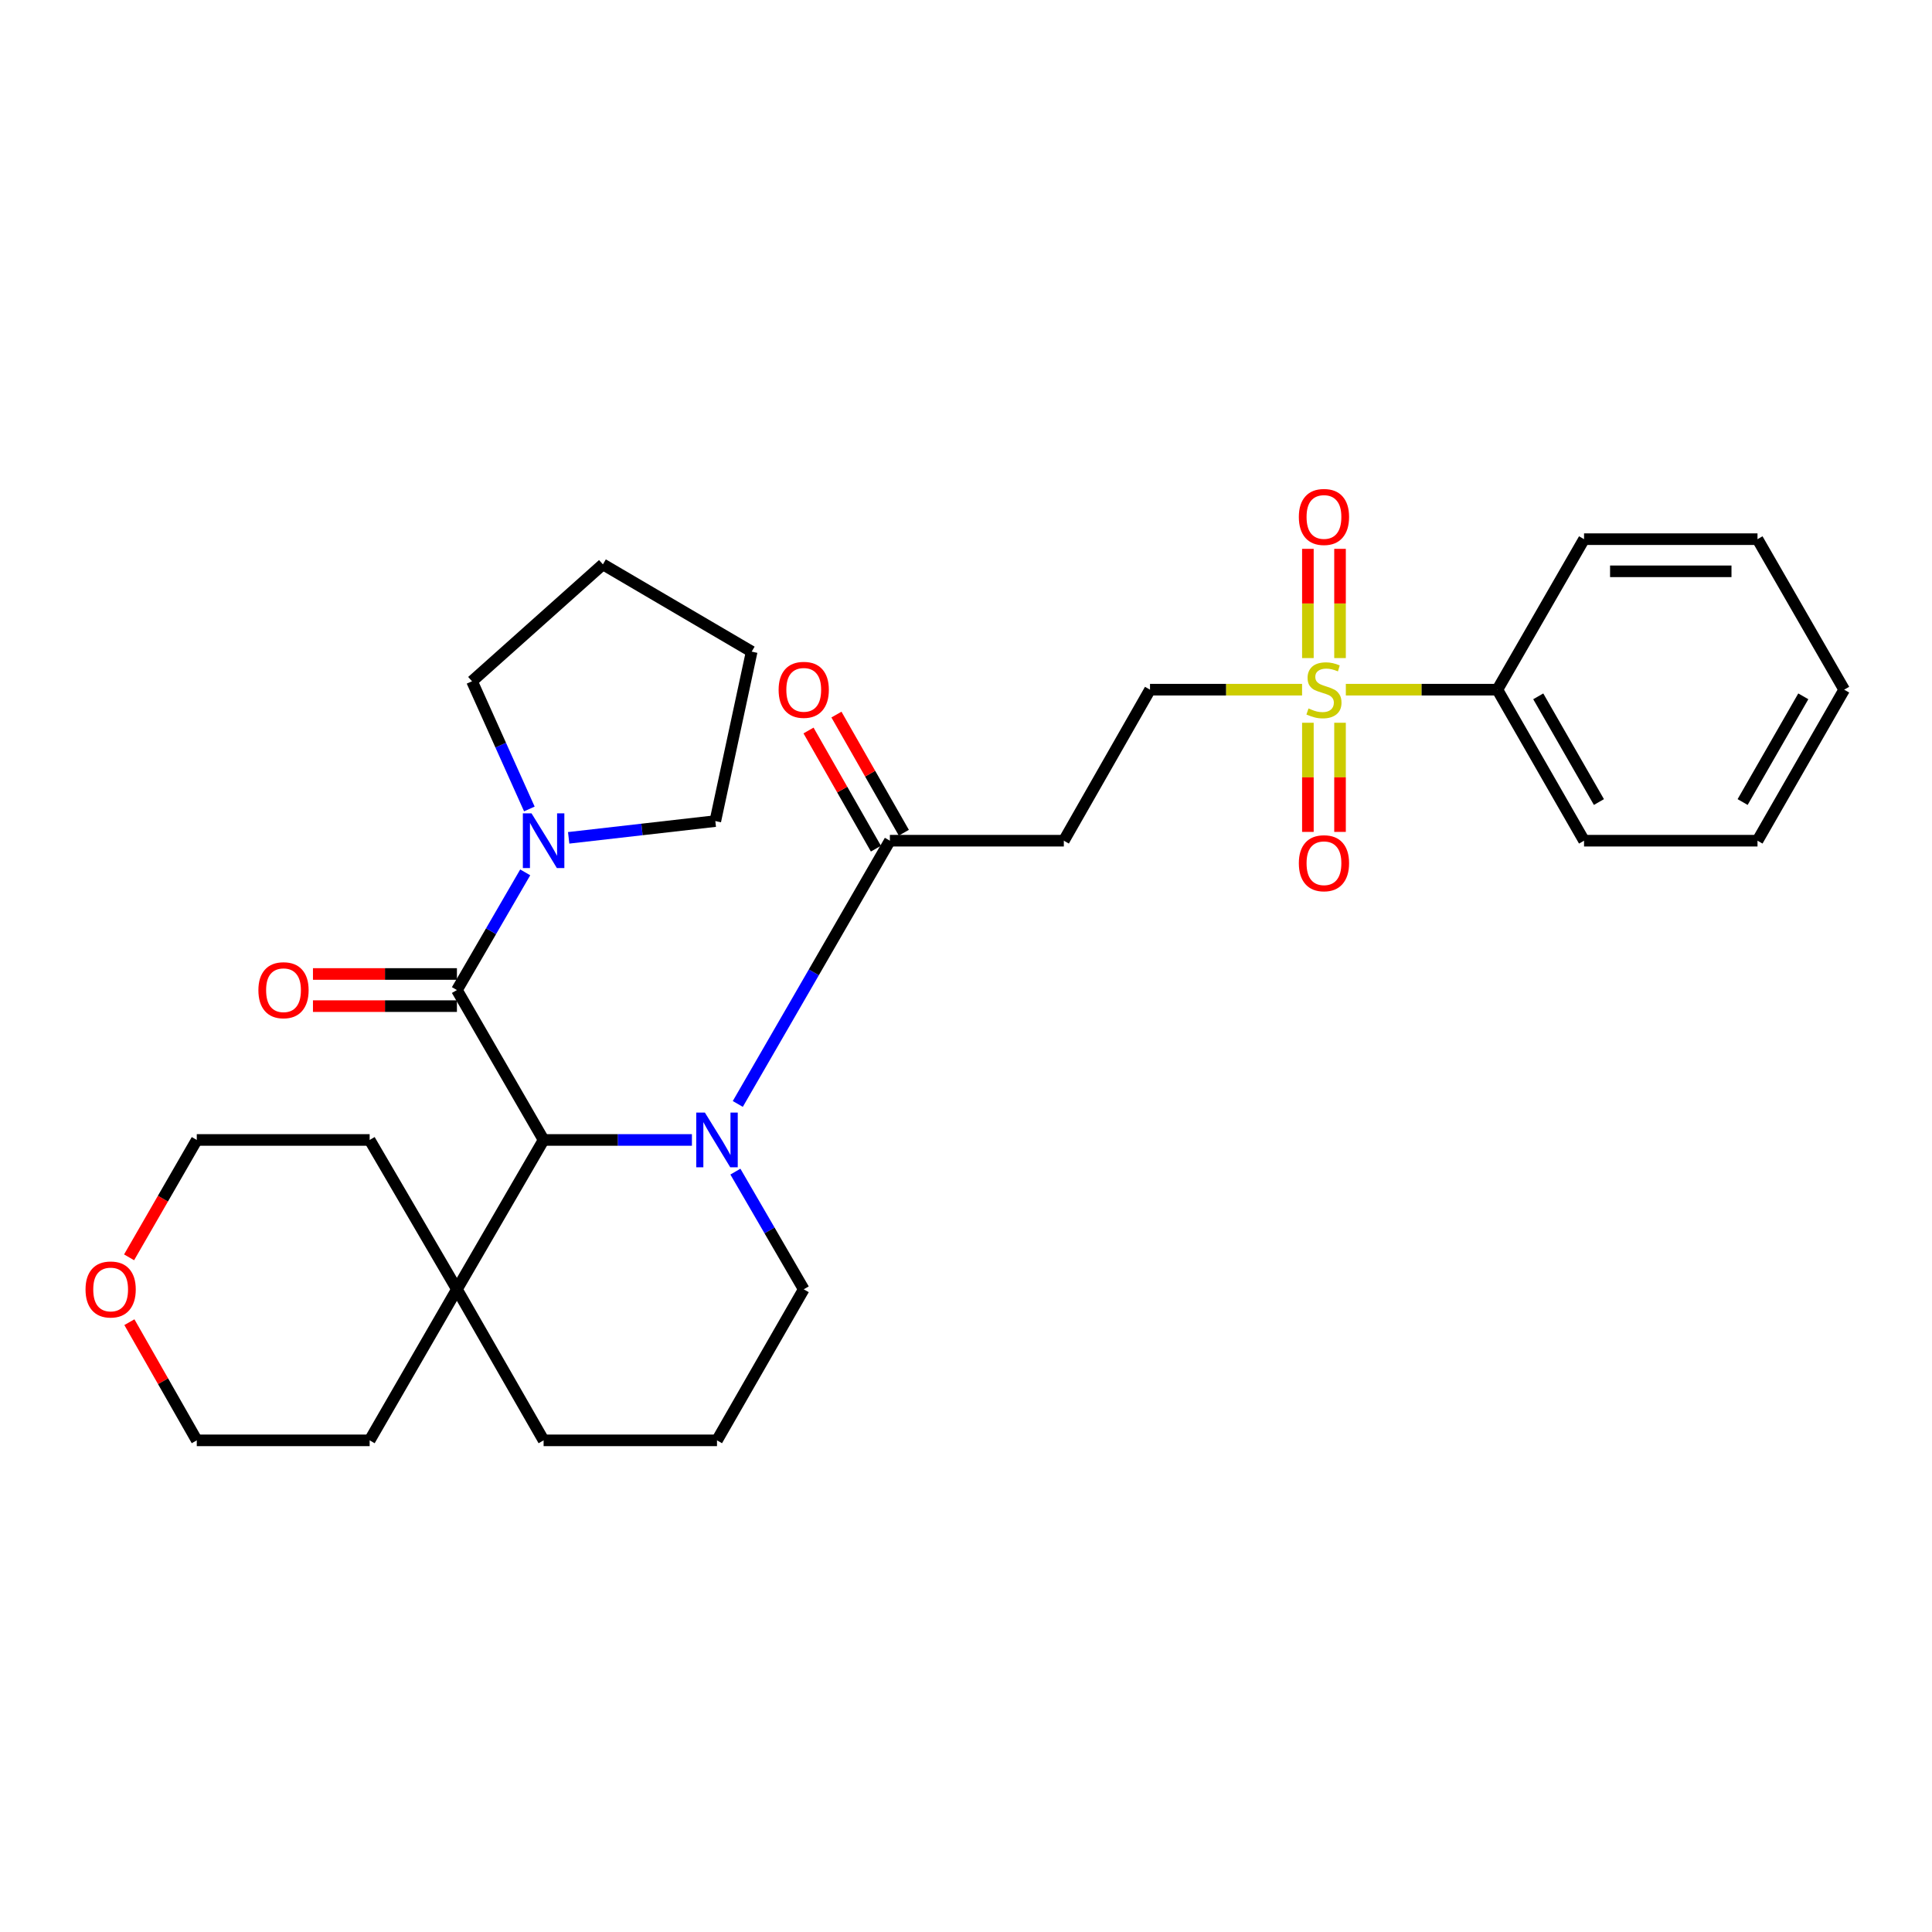 <?xml version='1.0' encoding='iso-8859-1'?>
<svg version='1.1' baseProfile='full'
              xmlns='http://www.w3.org/2000/svg'
                      xmlns:rdkit='http://www.rdkit.org/xml'
                      xmlns:xlink='http://www.w3.org/1999/xlink'
                  xml:space='preserve'
width='1000px' height='1000px' viewBox='0 0 1000 1000'>
<!-- END OF HEADER -->
<rect style='opacity:1.0;fill:#FFFFFF;stroke:none' width='1000' height='1000' x='0' y='0'> </rect>
<path class='bond-7' d='M 673.947,356.975 L 634.594,356.975' style='fill:none;fill-rule:evenodd;stroke:#CCCC00;stroke-width:6px;stroke-linecap:butt;stroke-linejoin:miter;stroke-opacity:1' />
<path class='bond-7' d='M 634.594,356.975 L 595.242,356.975' style='fill:none;fill-rule:evenodd;stroke:#000000;stroke-width:6px;stroke-linecap:butt;stroke-linejoin:miter;stroke-opacity:1' />
<path class='bond-8' d='M 693.597,340.618 L 693.597,312.349' style='fill:none;fill-rule:evenodd;stroke:#CCCC00;stroke-width:6px;stroke-linecap:butt;stroke-linejoin:miter;stroke-opacity:1' />
<path class='bond-8' d='M 693.597,312.349 L 693.597,284.081' style='fill:none;fill-rule:evenodd;stroke:#FF0000;stroke-width:6px;stroke-linecap:butt;stroke-linejoin:miter;stroke-opacity:1' />
<path class='bond-8' d='M 676.959,340.618 L 676.959,312.349' style='fill:none;fill-rule:evenodd;stroke:#CCCC00;stroke-width:6px;stroke-linecap:butt;stroke-linejoin:miter;stroke-opacity:1' />
<path class='bond-8' d='M 676.959,312.349 L 676.959,284.081' style='fill:none;fill-rule:evenodd;stroke:#FF0000;stroke-width:6px;stroke-linecap:butt;stroke-linejoin:miter;stroke-opacity:1' />
<path class='bond-9' d='M 676.959,374.098 L 676.959,402.343' style='fill:none;fill-rule:evenodd;stroke:#CCCC00;stroke-width:6px;stroke-linecap:butt;stroke-linejoin:miter;stroke-opacity:1' />
<path class='bond-9' d='M 676.959,402.343 L 676.959,430.589' style='fill:none;fill-rule:evenodd;stroke:#FF0000;stroke-width:6px;stroke-linecap:butt;stroke-linejoin:miter;stroke-opacity:1' />
<path class='bond-9' d='M 693.597,374.098 L 693.597,402.343' style='fill:none;fill-rule:evenodd;stroke:#CCCC00;stroke-width:6px;stroke-linecap:butt;stroke-linejoin:miter;stroke-opacity:1' />
<path class='bond-9' d='M 693.597,402.343 L 693.597,430.589' style='fill:none;fill-rule:evenodd;stroke:#FF0000;stroke-width:6px;stroke-linecap:butt;stroke-linejoin:miter;stroke-opacity:1' />
<path class='bond-10' d='M 696.602,356.975 L 735.819,356.975' style='fill:none;fill-rule:evenodd;stroke:#CCCC00;stroke-width:6px;stroke-linecap:butt;stroke-linejoin:miter;stroke-opacity:1' />
<path class='bond-10' d='M 735.819,356.975 L 775.037,356.975' style='fill:none;fill-rule:evenodd;stroke:#000000;stroke-width:6px;stroke-linecap:butt;stroke-linejoin:miter;stroke-opacity:1' />
<path class='bond-0' d='M 381.881,571.405 L 421.24,503.274' style='fill:none;fill-rule:evenodd;stroke:#0000FF;stroke-width:6px;stroke-linecap:butt;stroke-linejoin:miter;stroke-opacity:1' />
<path class='bond-0' d='M 421.24,503.274 L 460.599,435.143' style='fill:none;fill-rule:evenodd;stroke:#000000;stroke-width:6px;stroke-linecap:butt;stroke-linejoin:miter;stroke-opacity:1' />
<path class='bond-2' d='M 358.134,590.037 L 319.751,590.037' style='fill:none;fill-rule:evenodd;stroke:#0000FF;stroke-width:6px;stroke-linecap:butt;stroke-linejoin:miter;stroke-opacity:1' />
<path class='bond-2' d='M 319.751,590.037 L 281.368,590.037' style='fill:none;fill-rule:evenodd;stroke:#000000;stroke-width:6px;stroke-linecap:butt;stroke-linejoin:miter;stroke-opacity:1' />
<path class='bond-14' d='M 380.638,606.432 L 398.324,636.889' style='fill:none;fill-rule:evenodd;stroke:#0000FF;stroke-width:6px;stroke-linecap:butt;stroke-linejoin:miter;stroke-opacity:1' />
<path class='bond-14' d='M 398.324,636.889 L 416.011,667.346' style='fill:none;fill-rule:evenodd;stroke:#000000;stroke-width:6px;stroke-linecap:butt;stroke-linejoin:miter;stroke-opacity:1' />
<path class='bond-1' d='M 236.502,512.451 L 281.368,590.037' style='fill:none;fill-rule:evenodd;stroke:#000000;stroke-width:6px;stroke-linecap:butt;stroke-linejoin:miter;stroke-opacity:1' />
<path class='bond-4' d='M 236.502,512.451 L 254.178,481.994' style='fill:none;fill-rule:evenodd;stroke:#000000;stroke-width:6px;stroke-linecap:butt;stroke-linejoin:miter;stroke-opacity:1' />
<path class='bond-4' d='M 254.178,481.994 L 271.853,451.537' style='fill:none;fill-rule:evenodd;stroke:#0000FF;stroke-width:6px;stroke-linecap:butt;stroke-linejoin:miter;stroke-opacity:1' />
<path class='bond-11' d='M 236.502,504.133 L 199.245,504.133' style='fill:none;fill-rule:evenodd;stroke:#000000;stroke-width:6px;stroke-linecap:butt;stroke-linejoin:miter;stroke-opacity:1' />
<path class='bond-11' d='M 199.245,504.133 L 161.987,504.133' style='fill:none;fill-rule:evenodd;stroke:#FF0000;stroke-width:6px;stroke-linecap:butt;stroke-linejoin:miter;stroke-opacity:1' />
<path class='bond-11' d='M 236.502,520.77 L 199.245,520.77' style='fill:none;fill-rule:evenodd;stroke:#000000;stroke-width:6px;stroke-linecap:butt;stroke-linejoin:miter;stroke-opacity:1' />
<path class='bond-11' d='M 199.245,520.77 L 161.987,520.77' style='fill:none;fill-rule:evenodd;stroke:#FF0000;stroke-width:6px;stroke-linecap:butt;stroke-linejoin:miter;stroke-opacity:1' />
<path class='bond-6' d='M 281.368,590.037 L 236.502,667.346' style='fill:none;fill-rule:evenodd;stroke:#000000;stroke-width:6px;stroke-linecap:butt;stroke-linejoin:miter;stroke-opacity:1' />
<path class='bond-3' d='M 460.599,435.143 L 550.635,435.143' style='fill:none;fill-rule:evenodd;stroke:#000000;stroke-width:6px;stroke-linecap:butt;stroke-linejoin:miter;stroke-opacity:1' />
<path class='bond-12' d='M 467.825,431.021 L 450.382,400.442' style='fill:none;fill-rule:evenodd;stroke:#000000;stroke-width:6px;stroke-linecap:butt;stroke-linejoin:miter;stroke-opacity:1' />
<path class='bond-12' d='M 450.382,400.442 L 432.939,369.863' style='fill:none;fill-rule:evenodd;stroke:#FF0000;stroke-width:6px;stroke-linecap:butt;stroke-linejoin:miter;stroke-opacity:1' />
<path class='bond-12' d='M 453.373,439.264 L 435.93,408.685' style='fill:none;fill-rule:evenodd;stroke:#000000;stroke-width:6px;stroke-linecap:butt;stroke-linejoin:miter;stroke-opacity:1' />
<path class='bond-12' d='M 435.93,408.685 L 418.487,378.106' style='fill:none;fill-rule:evenodd;stroke:#FF0000;stroke-width:6px;stroke-linecap:butt;stroke-linejoin:miter;stroke-opacity:1' />
<path class='bond-15' d='M 294.344,433.661 L 332.296,429.327' style='fill:none;fill-rule:evenodd;stroke:#0000FF;stroke-width:6px;stroke-linecap:butt;stroke-linejoin:miter;stroke-opacity:1' />
<path class='bond-15' d='M 332.296,429.327 L 370.248,424.994' style='fill:none;fill-rule:evenodd;stroke:#000000;stroke-width:6px;stroke-linecap:butt;stroke-linejoin:miter;stroke-opacity:1' />
<path class='bond-16' d='M 273.996,418.721 L 259.159,385.671' style='fill:none;fill-rule:evenodd;stroke:#0000FF;stroke-width:6px;stroke-linecap:butt;stroke-linejoin:miter;stroke-opacity:1' />
<path class='bond-16' d='M 259.159,385.671 L 244.322,352.621' style='fill:none;fill-rule:evenodd;stroke:#000000;stroke-width:6px;stroke-linecap:butt;stroke-linejoin:miter;stroke-opacity:1' />
<path class='bond-5' d='M 550.635,435.143 L 595.242,356.975' style='fill:none;fill-rule:evenodd;stroke:#000000;stroke-width:6px;stroke-linecap:butt;stroke-linejoin:miter;stroke-opacity:1' />
<path class='bond-19' d='M 236.502,667.346 L 191.331,590.037' style='fill:none;fill-rule:evenodd;stroke:#000000;stroke-width:6px;stroke-linecap:butt;stroke-linejoin:miter;stroke-opacity:1' />
<path class='bond-20' d='M 236.502,667.346 L 191.331,745.523' style='fill:none;fill-rule:evenodd;stroke:#000000;stroke-width:6px;stroke-linecap:butt;stroke-linejoin:miter;stroke-opacity:1' />
<path class='bond-31' d='M 236.502,667.346 L 281.368,745.523' style='fill:none;fill-rule:evenodd;stroke:#000000;stroke-width:6px;stroke-linecap:butt;stroke-linejoin:miter;stroke-opacity:1' />
<path class='bond-23' d='M 775.037,356.975 L 819.902,435.143' style='fill:none;fill-rule:evenodd;stroke:#000000;stroke-width:6px;stroke-linecap:butt;stroke-linejoin:miter;stroke-opacity:1' />
<path class='bond-23' d='M 796.196,360.418 L 827.602,415.135' style='fill:none;fill-rule:evenodd;stroke:#000000;stroke-width:6px;stroke-linecap:butt;stroke-linejoin:miter;stroke-opacity:1' />
<path class='bond-24' d='M 775.037,356.975 L 819.902,279.074' style='fill:none;fill-rule:evenodd;stroke:#000000;stroke-width:6px;stroke-linecap:butt;stroke-linejoin:miter;stroke-opacity:1' />
<path class='bond-13' d='M 66.97,684.356 L 84.41,714.939' style='fill:none;fill-rule:evenodd;stroke:#FF0000;stroke-width:6px;stroke-linecap:butt;stroke-linejoin:miter;stroke-opacity:1' />
<path class='bond-13' d='M 84.41,714.939 L 101.85,745.523' style='fill:none;fill-rule:evenodd;stroke:#000000;stroke-width:6px;stroke-linecap:butt;stroke-linejoin:miter;stroke-opacity:1' />
<path class='bond-32' d='M 66.815,650.795 L 84.332,620.416' style='fill:none;fill-rule:evenodd;stroke:#FF0000;stroke-width:6px;stroke-linecap:butt;stroke-linejoin:miter;stroke-opacity:1' />
<path class='bond-32' d='M 84.332,620.416 L 101.85,590.037' style='fill:none;fill-rule:evenodd;stroke:#000000;stroke-width:6px;stroke-linecap:butt;stroke-linejoin:miter;stroke-opacity:1' />
<path class='bond-18' d='M 416.011,667.346 L 371.117,745.523' style='fill:none;fill-rule:evenodd;stroke:#000000;stroke-width:6px;stroke-linecap:butt;stroke-linejoin:miter;stroke-opacity:1' />
<path class='bond-26' d='M 370.248,424.994 L 389.067,337.287' style='fill:none;fill-rule:evenodd;stroke:#000000;stroke-width:6px;stroke-linecap:butt;stroke-linejoin:miter;stroke-opacity:1' />
<path class='bond-25' d='M 244.322,352.621 L 312.064,292.116' style='fill:none;fill-rule:evenodd;stroke:#000000;stroke-width:6px;stroke-linecap:butt;stroke-linejoin:miter;stroke-opacity:1' />
<path class='bond-17' d='M 281.368,745.523 L 371.117,745.523' style='fill:none;fill-rule:evenodd;stroke:#000000;stroke-width:6px;stroke-linecap:butt;stroke-linejoin:miter;stroke-opacity:1' />
<path class='bond-21' d='M 191.331,590.037 L 101.85,590.037' style='fill:none;fill-rule:evenodd;stroke:#000000;stroke-width:6px;stroke-linecap:butt;stroke-linejoin:miter;stroke-opacity:1' />
<path class='bond-22' d='M 191.331,745.523 L 101.85,745.523' style='fill:none;fill-rule:evenodd;stroke:#000000;stroke-width:6px;stroke-linecap:butt;stroke-linejoin:miter;stroke-opacity:1' />
<path class='bond-28' d='M 819.902,435.143 L 909.68,435.143' style='fill:none;fill-rule:evenodd;stroke:#000000;stroke-width:6px;stroke-linecap:butt;stroke-linejoin:miter;stroke-opacity:1' />
<path class='bond-27' d='M 819.902,279.074 L 909.68,279.074' style='fill:none;fill-rule:evenodd;stroke:#000000;stroke-width:6px;stroke-linecap:butt;stroke-linejoin:miter;stroke-opacity:1' />
<path class='bond-27' d='M 833.369,295.712 L 896.213,295.712' style='fill:none;fill-rule:evenodd;stroke:#000000;stroke-width:6px;stroke-linecap:butt;stroke-linejoin:miter;stroke-opacity:1' />
<path class='bond-33' d='M 312.064,292.116 L 389.067,337.287' style='fill:none;fill-rule:evenodd;stroke:#000000;stroke-width:6px;stroke-linecap:butt;stroke-linejoin:miter;stroke-opacity:1' />
<path class='bond-29' d='M 909.68,279.074 L 954.545,356.975' style='fill:none;fill-rule:evenodd;stroke:#000000;stroke-width:6px;stroke-linecap:butt;stroke-linejoin:miter;stroke-opacity:1' />
<path class='bond-30' d='M 909.68,435.143 L 954.545,356.975' style='fill:none;fill-rule:evenodd;stroke:#000000;stroke-width:6px;stroke-linecap:butt;stroke-linejoin:miter;stroke-opacity:1' />
<path class='bond-30' d='M 901.98,415.135 L 933.386,360.418' style='fill:none;fill-rule:evenodd;stroke:#000000;stroke-width:6px;stroke-linecap:butt;stroke-linejoin:miter;stroke-opacity:1' />
<path  class='atom-0' d='M 677.278 366.695
Q 677.598 366.815, 678.918 367.375
Q 680.238 367.935, 681.678 368.295
Q 683.158 368.615, 684.598 368.615
Q 687.278 368.615, 688.838 367.335
Q 690.398 366.015, 690.398 363.735
Q 690.398 362.175, 689.598 361.215
Q 688.838 360.255, 687.638 359.735
Q 686.438 359.215, 684.438 358.615
Q 681.918 357.855, 680.398 357.135
Q 678.918 356.415, 677.838 354.895
Q 676.798 353.375, 676.798 350.815
Q 676.798 347.255, 679.198 345.055
Q 681.638 342.855, 686.438 342.855
Q 689.718 342.855, 693.438 344.415
L 692.518 347.495
Q 689.118 346.095, 686.558 346.095
Q 683.798 346.095, 682.278 347.255
Q 680.758 348.375, 680.798 350.335
Q 680.798 351.855, 681.558 352.775
Q 682.358 353.695, 683.478 354.215
Q 684.638 354.735, 686.558 355.335
Q 689.118 356.135, 690.638 356.935
Q 692.158 357.735, 693.238 359.375
Q 694.358 360.975, 694.358 363.735
Q 694.358 367.655, 691.718 369.775
Q 689.118 371.855, 684.758 371.855
Q 682.238 371.855, 680.318 371.295
Q 678.438 370.775, 676.198 369.855
L 677.278 366.695
' fill='#CCCC00'/>
<path  class='atom-1' d='M 364.857 575.877
L 374.137 590.877
Q 375.057 592.357, 376.537 595.037
Q 378.017 597.717, 378.097 597.877
L 378.097 575.877
L 381.857 575.877
L 381.857 604.197
L 377.977 604.197
L 368.017 587.797
Q 366.857 585.877, 365.617 583.677
Q 364.417 581.477, 364.057 580.797
L 364.057 604.197
L 360.377 604.197
L 360.377 575.877
L 364.857 575.877
' fill='#0000FF'/>
<path  class='atom-5' d='M 275.108 420.983
L 284.388 435.983
Q 285.308 437.463, 286.788 440.143
Q 288.268 442.823, 288.348 442.983
L 288.348 420.983
L 292.108 420.983
L 292.108 449.303
L 288.228 449.303
L 278.268 432.903
Q 277.108 430.983, 275.868 428.783
Q 274.668 426.583, 274.308 425.903
L 274.308 449.303
L 270.628 449.303
L 270.628 420.983
L 275.108 420.983
' fill='#0000FF'/>
<path  class='atom-9' d='M 672.278 267.573
Q 672.278 260.773, 675.638 256.973
Q 678.998 253.173, 685.278 253.173
Q 691.558 253.173, 694.918 256.973
Q 698.278 260.773, 698.278 267.573
Q 698.278 274.453, 694.878 278.373
Q 691.478 282.253, 685.278 282.253
Q 679.038 282.253, 675.638 278.373
Q 672.278 274.493, 672.278 267.573
M 685.278 279.053
Q 689.598 279.053, 691.918 276.173
Q 694.278 273.253, 694.278 267.573
Q 694.278 262.013, 691.918 259.213
Q 689.598 256.373, 685.278 256.373
Q 680.958 256.373, 678.598 259.173
Q 676.278 261.973, 676.278 267.573
Q 676.278 273.293, 678.598 276.173
Q 680.958 279.053, 685.278 279.053
' fill='#FF0000'/>
<path  class='atom-10' d='M 672.278 446.804
Q 672.278 440.004, 675.638 436.204
Q 678.998 432.404, 685.278 432.404
Q 691.558 432.404, 694.918 436.204
Q 698.278 440.004, 698.278 446.804
Q 698.278 453.684, 694.878 457.604
Q 691.478 461.484, 685.278 461.484
Q 679.038 461.484, 675.638 457.604
Q 672.278 453.724, 672.278 446.804
M 685.278 458.284
Q 689.598 458.284, 691.918 455.404
Q 694.278 452.484, 694.278 446.804
Q 694.278 441.244, 691.918 438.444
Q 689.598 435.604, 685.278 435.604
Q 680.958 435.604, 678.598 438.404
Q 676.278 441.204, 676.278 446.804
Q 676.278 452.524, 678.598 455.404
Q 680.958 458.284, 685.278 458.284
' fill='#FF0000'/>
<path  class='atom-12' d='M 133.743 512.531
Q 133.743 505.731, 137.103 501.931
Q 140.463 498.131, 146.743 498.131
Q 153.023 498.131, 156.383 501.931
Q 159.743 505.731, 159.743 512.531
Q 159.743 519.411, 156.343 523.331
Q 152.943 527.211, 146.743 527.211
Q 140.503 527.211, 137.103 523.331
Q 133.743 519.451, 133.743 512.531
M 146.743 524.011
Q 151.063 524.011, 153.383 521.131
Q 155.743 518.211, 155.743 512.531
Q 155.743 506.971, 153.383 504.171
Q 151.063 501.331, 146.743 501.331
Q 142.423 501.331, 140.063 504.131
Q 137.743 506.931, 137.743 512.531
Q 137.743 518.251, 140.063 521.131
Q 142.423 524.011, 146.743 524.011
' fill='#FF0000'/>
<path  class='atom-13' d='M 403.011 357.055
Q 403.011 350.255, 406.371 346.455
Q 409.731 342.655, 416.011 342.655
Q 422.291 342.655, 425.651 346.455
Q 429.011 350.255, 429.011 357.055
Q 429.011 363.935, 425.611 367.855
Q 422.211 371.735, 416.011 371.735
Q 409.771 371.735, 406.371 367.855
Q 403.011 363.975, 403.011 357.055
M 416.011 368.535
Q 420.331 368.535, 422.651 365.655
Q 425.011 362.735, 425.011 357.055
Q 425.011 351.495, 422.651 348.695
Q 420.331 345.855, 416.011 345.855
Q 411.691 345.855, 409.331 348.655
Q 407.011 351.455, 407.011 357.055
Q 407.011 362.775, 409.331 365.655
Q 411.691 368.535, 416.011 368.535
' fill='#FF0000'/>
<path  class='atom-14' d='M 44.271 667.426
Q 44.271 660.626, 47.631 656.826
Q 50.991 653.026, 57.271 653.026
Q 63.551 653.026, 66.911 656.826
Q 70.271 660.626, 70.271 667.426
Q 70.271 674.306, 66.871 678.226
Q 63.471 682.106, 57.271 682.106
Q 51.031 682.106, 47.631 678.226
Q 44.271 674.346, 44.271 667.426
M 57.271 678.906
Q 61.591 678.906, 63.911 676.026
Q 66.271 673.106, 66.271 667.426
Q 66.271 661.866, 63.911 659.066
Q 61.591 656.226, 57.271 656.226
Q 52.951 656.226, 50.591 659.026
Q 48.271 661.826, 48.271 667.426
Q 48.271 673.146, 50.591 676.026
Q 52.951 678.906, 57.271 678.906
' fill='#FF0000'/>
</svg>
